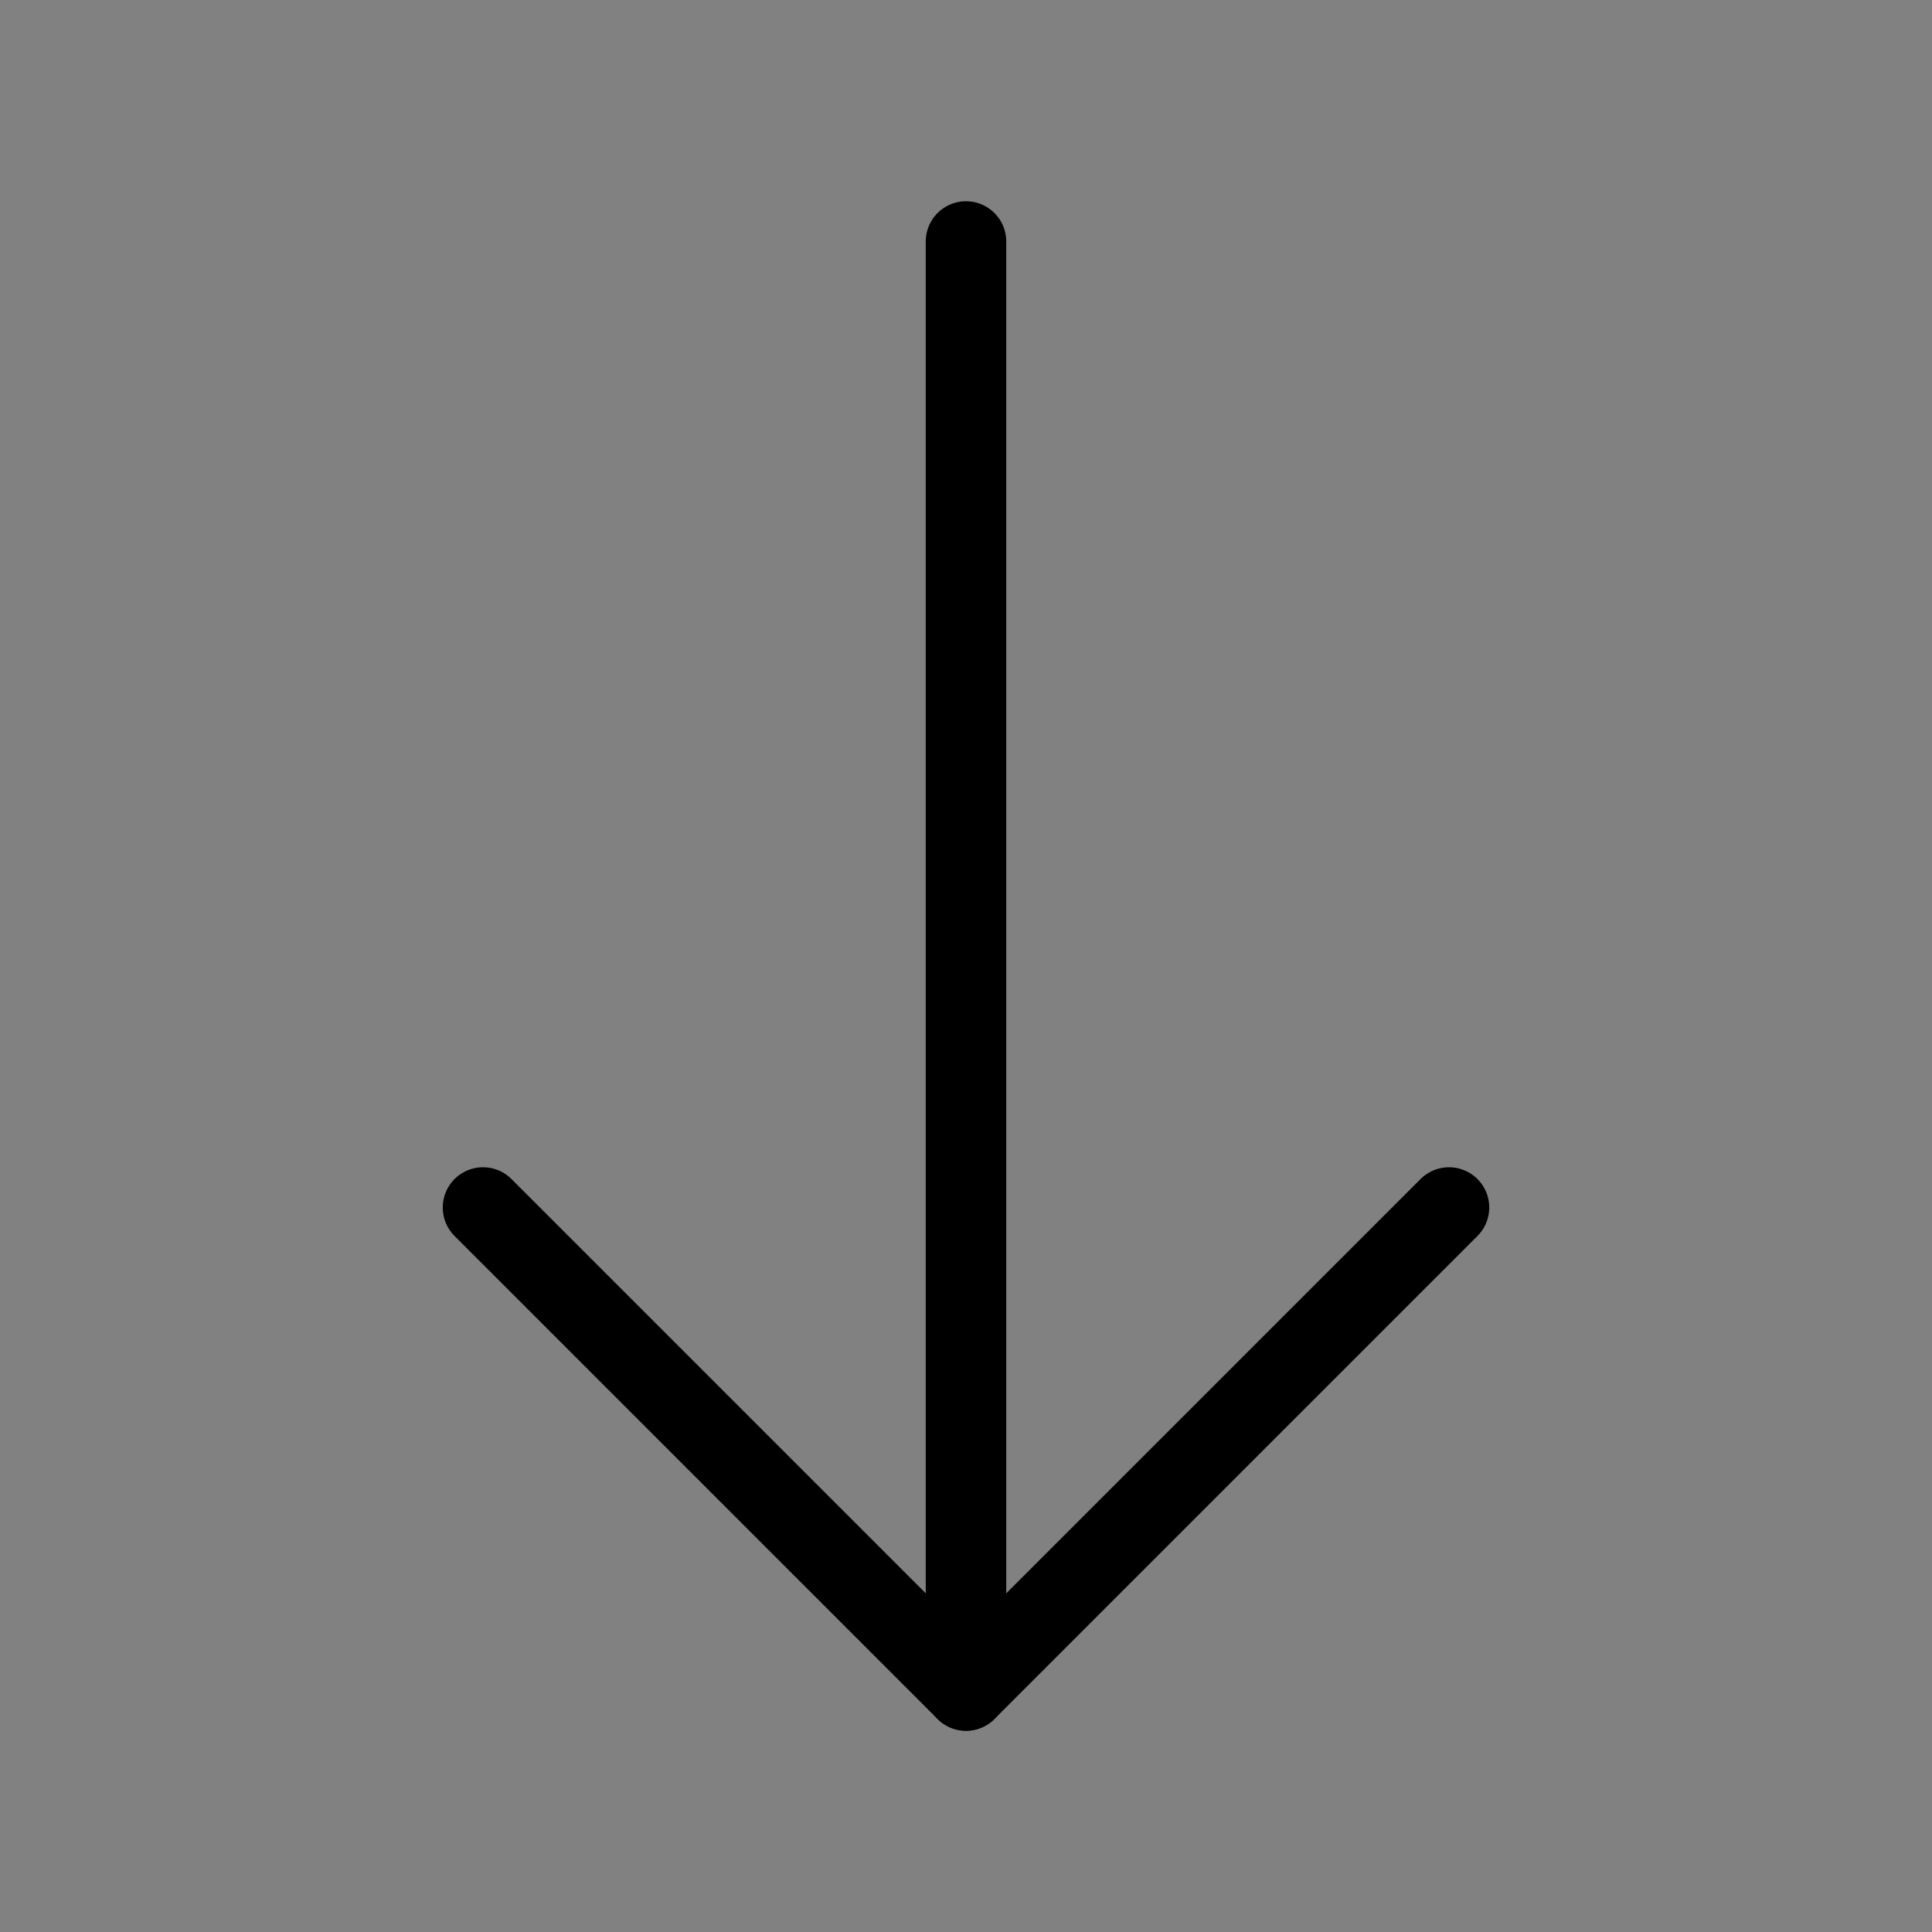 <svg viewBox="0 0 48 48" fill="none" xmlns="http://www.w3.org/2000/svg"><rect x="0" y="0" width="48" height="48" fill="#808080" stroke="none"/><rect width="48" height="48" fill="white" fill-opacity="0.01"/><path d="M24 42L24 6" stroke="currentColor" stroke-width="2" stroke-linecap="round" stroke-linejoin="round"/><path d="M36 30L24 42L12 30" stroke="currentColor" stroke-width="2" stroke-linecap="round" stroke-linejoin="round"/></svg>